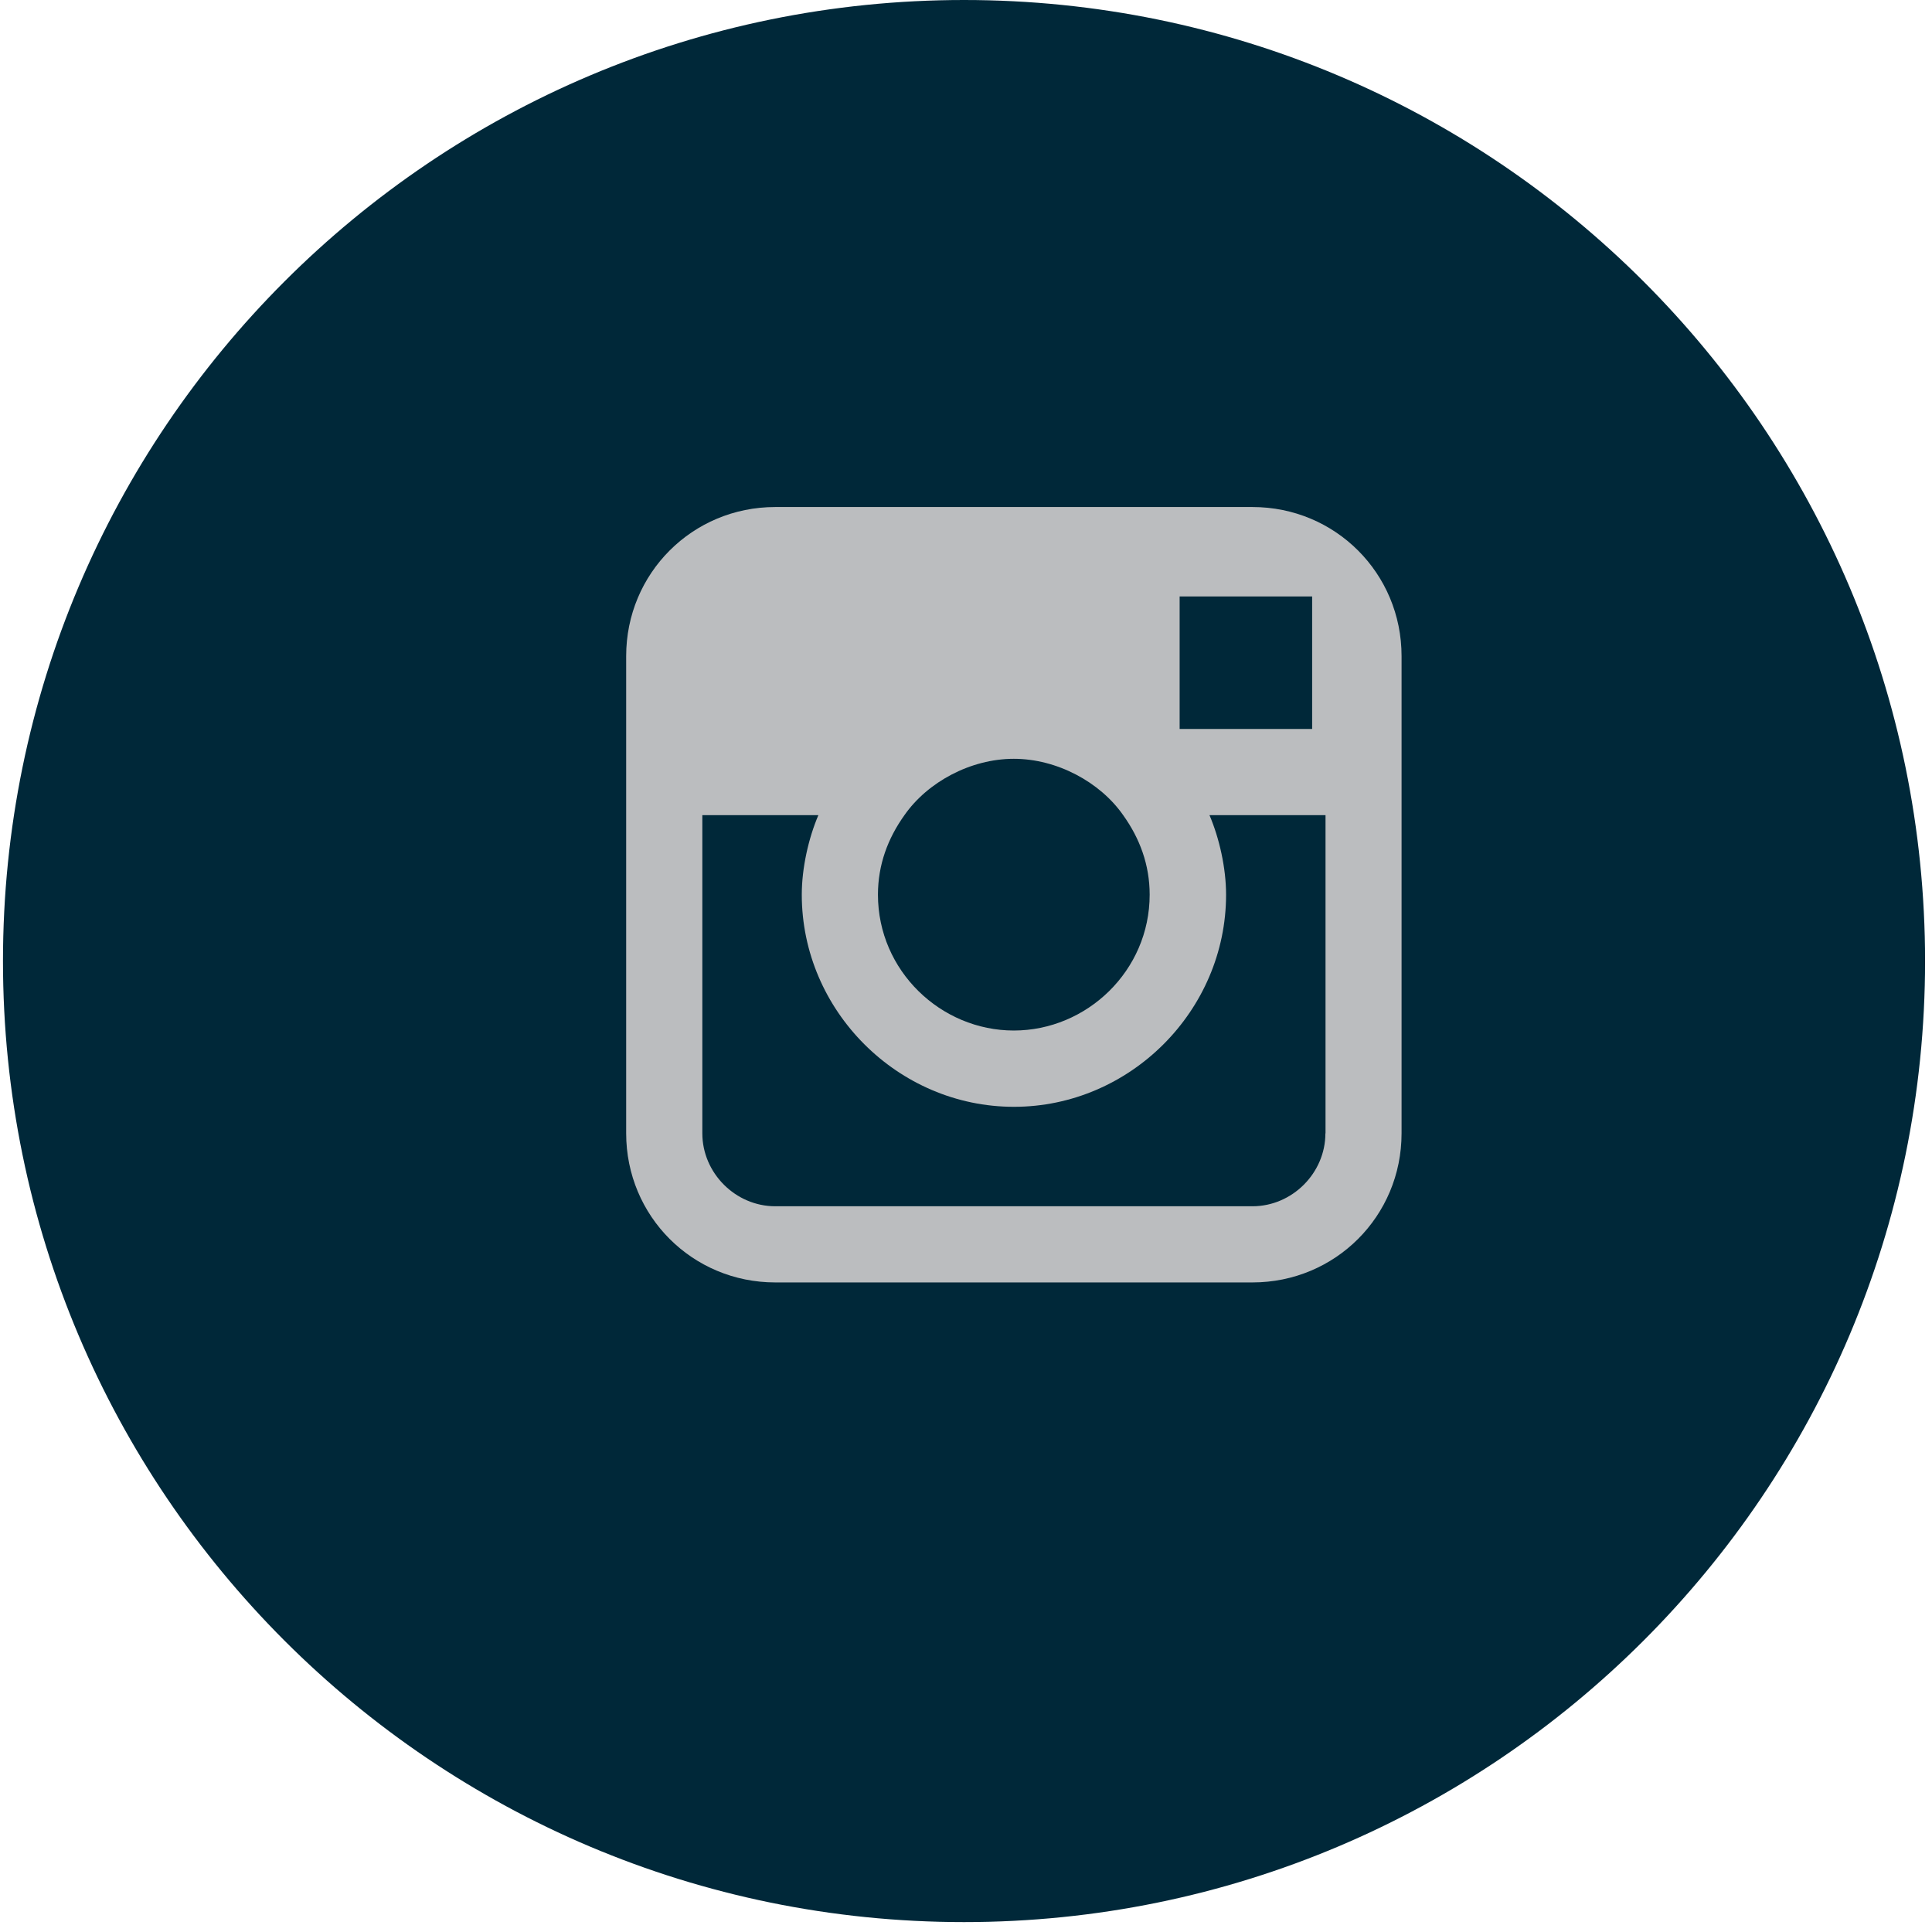 <svg width="156" height="156" viewBox="0 0 156 156" fill="none" xmlns="http://www.w3.org/2000/svg">
<path d="M77.84 155.2C120.697 155.2 155.44 120.457 155.44 77.6C155.44 34.743 120.697 0 77.84 0C34.983 0 0.24 34.743 0.24 77.6C0.24 120.457 34.983 155.2 77.84 155.2Z" fill="#002839"/>
<path d="M101.13 40.94H62.6C55.91 40.94 50.56 46.29 50.56 52.98V91.51C50.56 98.2 55.91 103.55 62.6 103.55H101.13C107.82 103.55 113.17 98.2 113.17 91.51V52.98C113.17 46.29 107.82 40.94 101.13 40.94ZM104.61 48.16H105.95V58.86H95.25V48.16H104.62H104.61ZM73.03 65.82C74.9 63.14 78.38 61.27 81.86 61.27C85.34 61.27 88.82 63.14 90.69 65.82C92.03 67.69 92.83 69.83 92.83 72.24C92.83 78.39 87.75 83.21 81.86 83.21C75.97 83.21 70.89 78.39 70.89 72.24C70.89 69.83 71.69 67.69 73.03 65.82ZM107.02 91.51C107.02 94.72 104.34 97.4 101.13 97.4H62.6C59.39 97.4 56.71 94.72 56.71 91.51V65.82H66.08C65.28 67.69 64.74 70.1 64.74 72.24C64.74 81.61 72.5 89.37 81.87 89.37C91.24 89.37 99 81.61 99 72.24C99 70.1 98.46 67.69 97.66 65.82H107.03V91.51H107.02Z" fill="#BBBDBF"/>
</svg>
